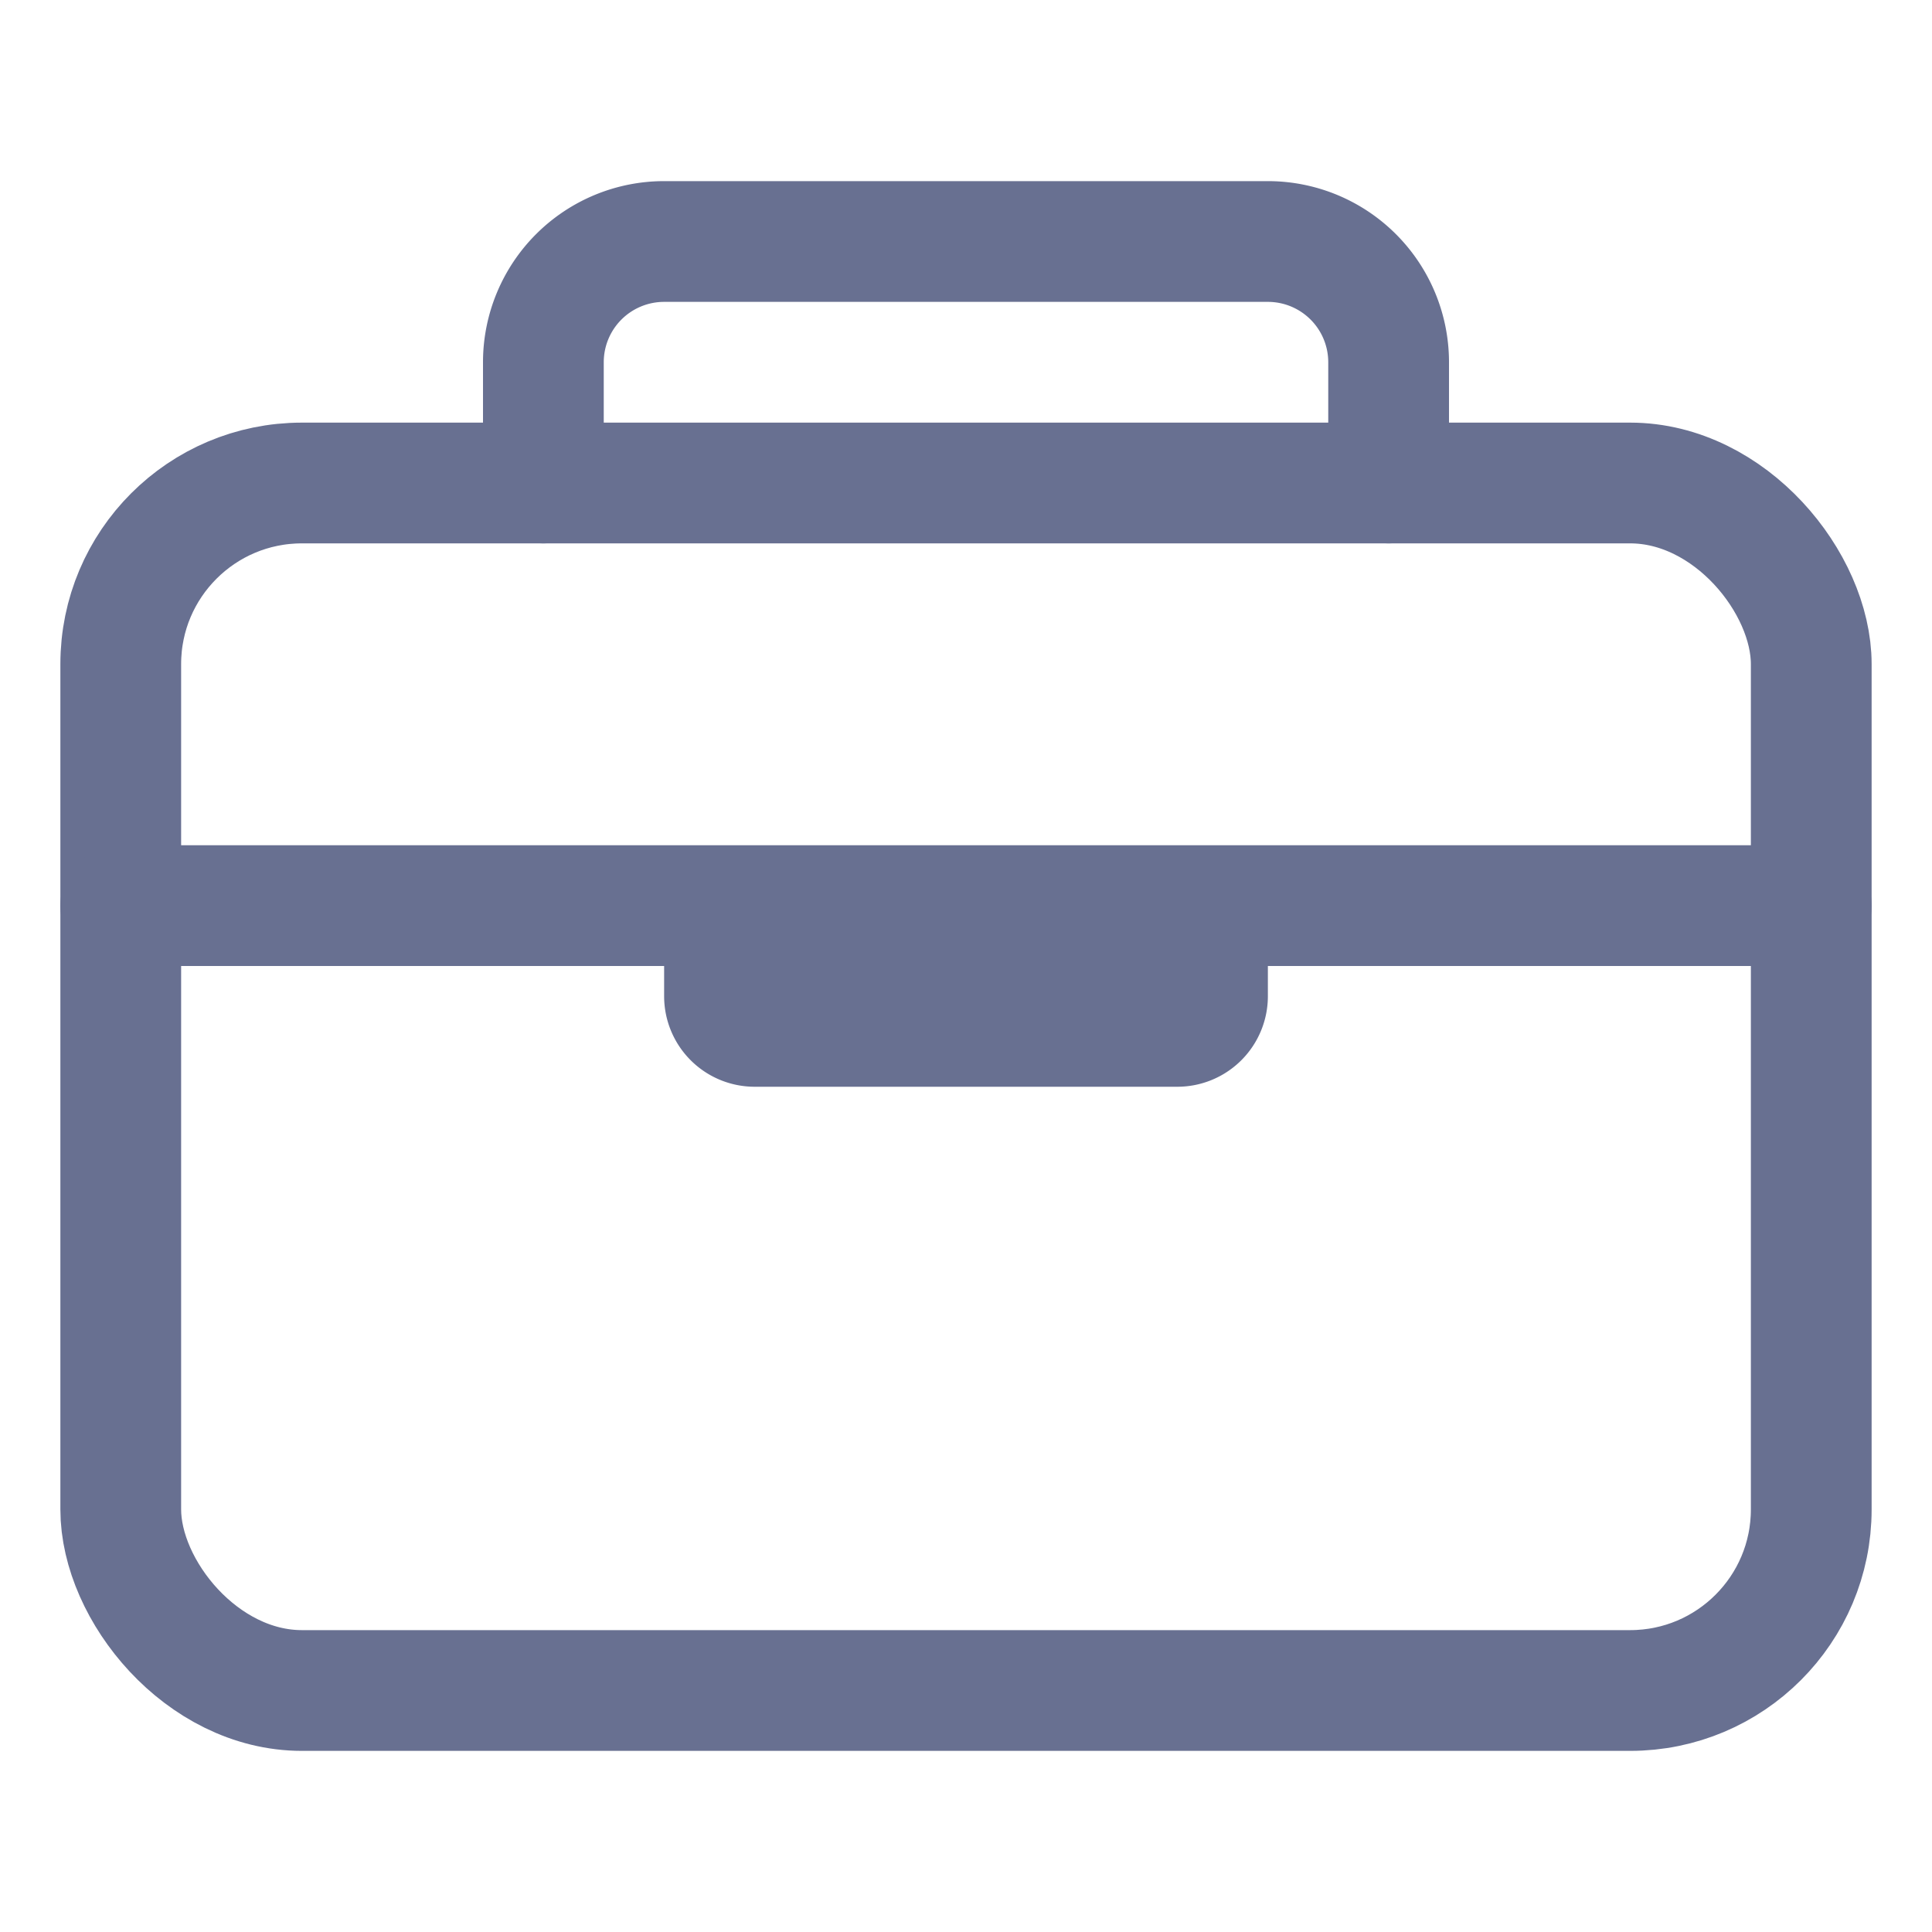 <svg xmlns="http://www.w3.org/2000/svg" viewBox="0 0 512 512"><rect x="32" y="128" width="448" height="320" rx="48" ry="48" fill="none" stroke="#687091" stroke-linejoin="round" stroke-width="32"/><path d="M144 128V96a32 32 0 0132-32h160a32 32 0 0132 32v32M480 240H32M320 240v24a8 8 0 01-8 8H200a8 8 0 01-8-8v-24" fill="none" stroke="#687091" stroke-linecap="round" stroke-linejoin="round" stroke-width="32"/></svg>